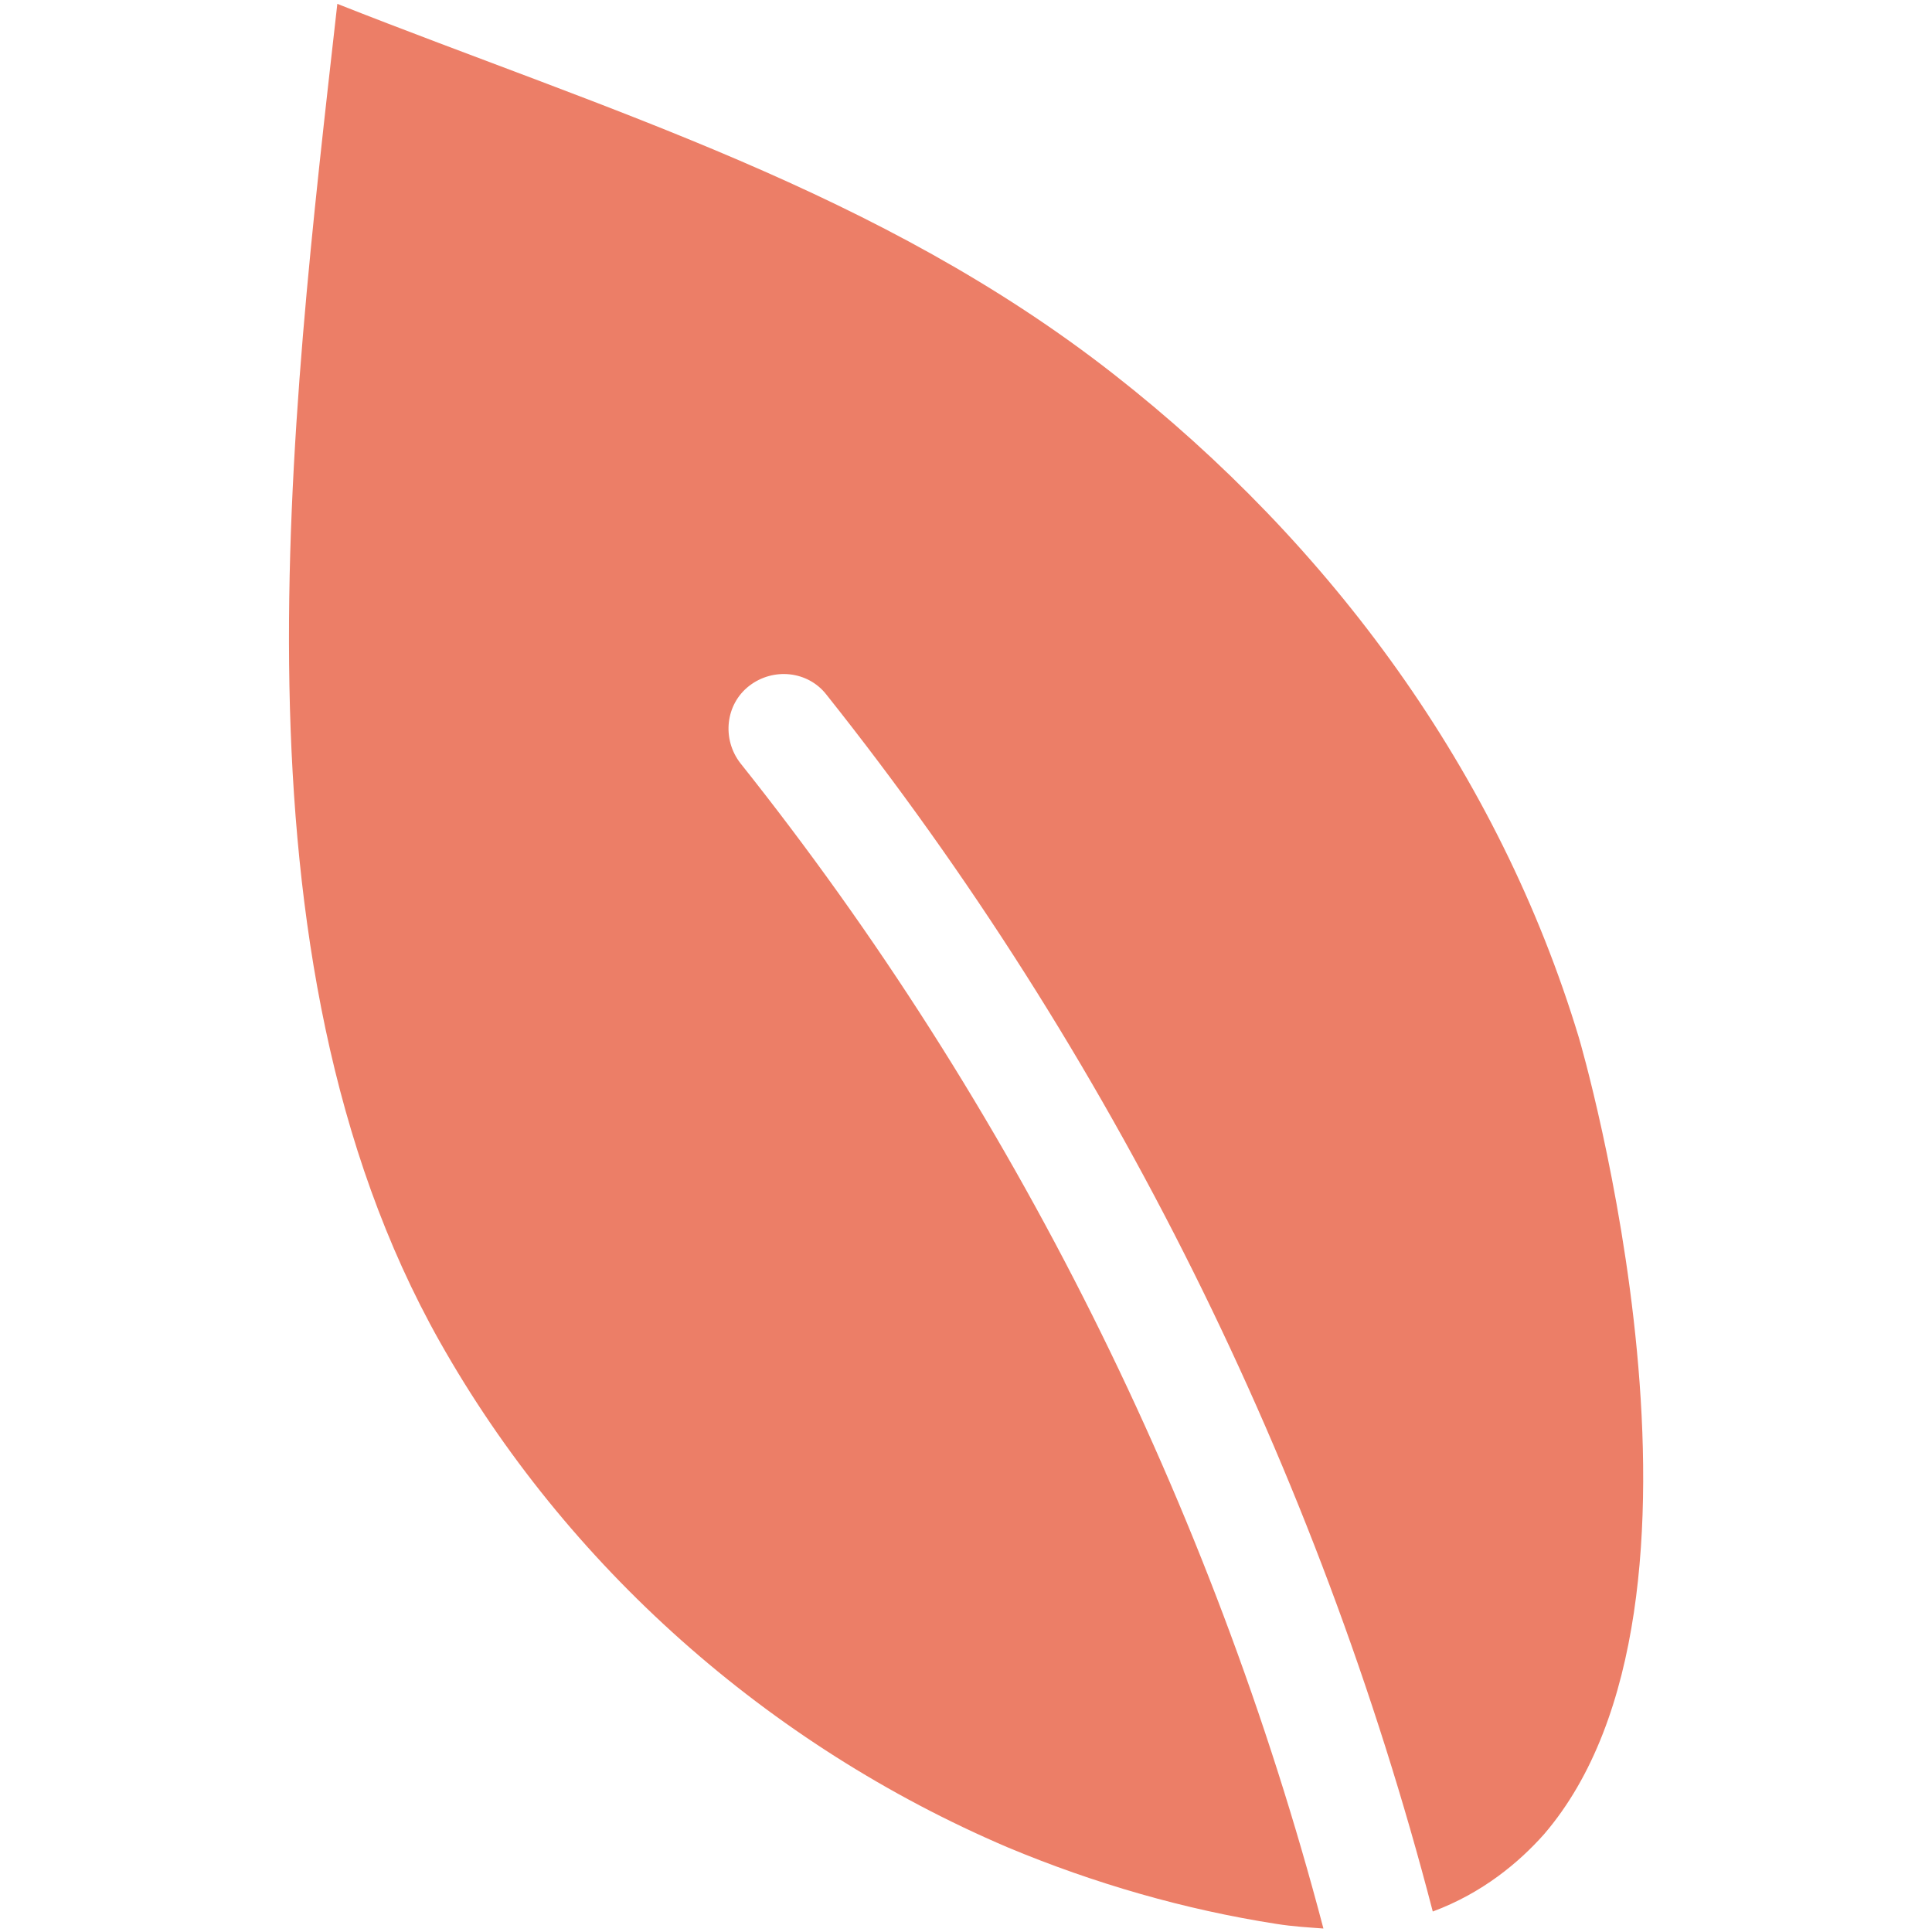 <?xml version="1.0" encoding="utf-8"?>
<!-- Generator: Adobe Illustrator 25.2.1, SVG Export Plug-In . SVG Version: 6.00 Build 0)  -->
<svg version="1.1" id="Layer_1" xmlns="http://www.w3.org/2000/svg" xmlns:xlink="http://www.w3.org/1999/xlink" x="0px" y="0px"
	 viewBox="0 0 500 500" style="enable-background:new 0 0 500 500;" xml:space="preserve">
<style type="text/css">
	.st0{fill:#EC7E67;}
</style>
<g>
	<g>
		<path class="st0" d="M408.6,268.5C387.9,200,344.5,140.9,288.3,96.9C227.8,49.5,157.7,28.8,87.3,1
			c-12.2,108.6-29.7,246.4,26.5,346.2c32.7,58,84.9,104.4,147,130.9c22.5,9.4,45.8,16.1,69.5,19.8c4.4,0.7,8.3,0.9,12.2,1.2
			c-28.8-109.5-80.3-213-150.9-301.6c-4.8-6.2-3.9-15.2,2.3-20c6.2-4.8,15.2-3.9,20,2.3c73.6,92.5,127.2,200.6,156.9,314.9
			c12.9-4.8,22.3-12.7,28.8-20C451.2,414.6,409.1,270.1,408.6,268.5z"/>
	</g>
</g>
</svg>
